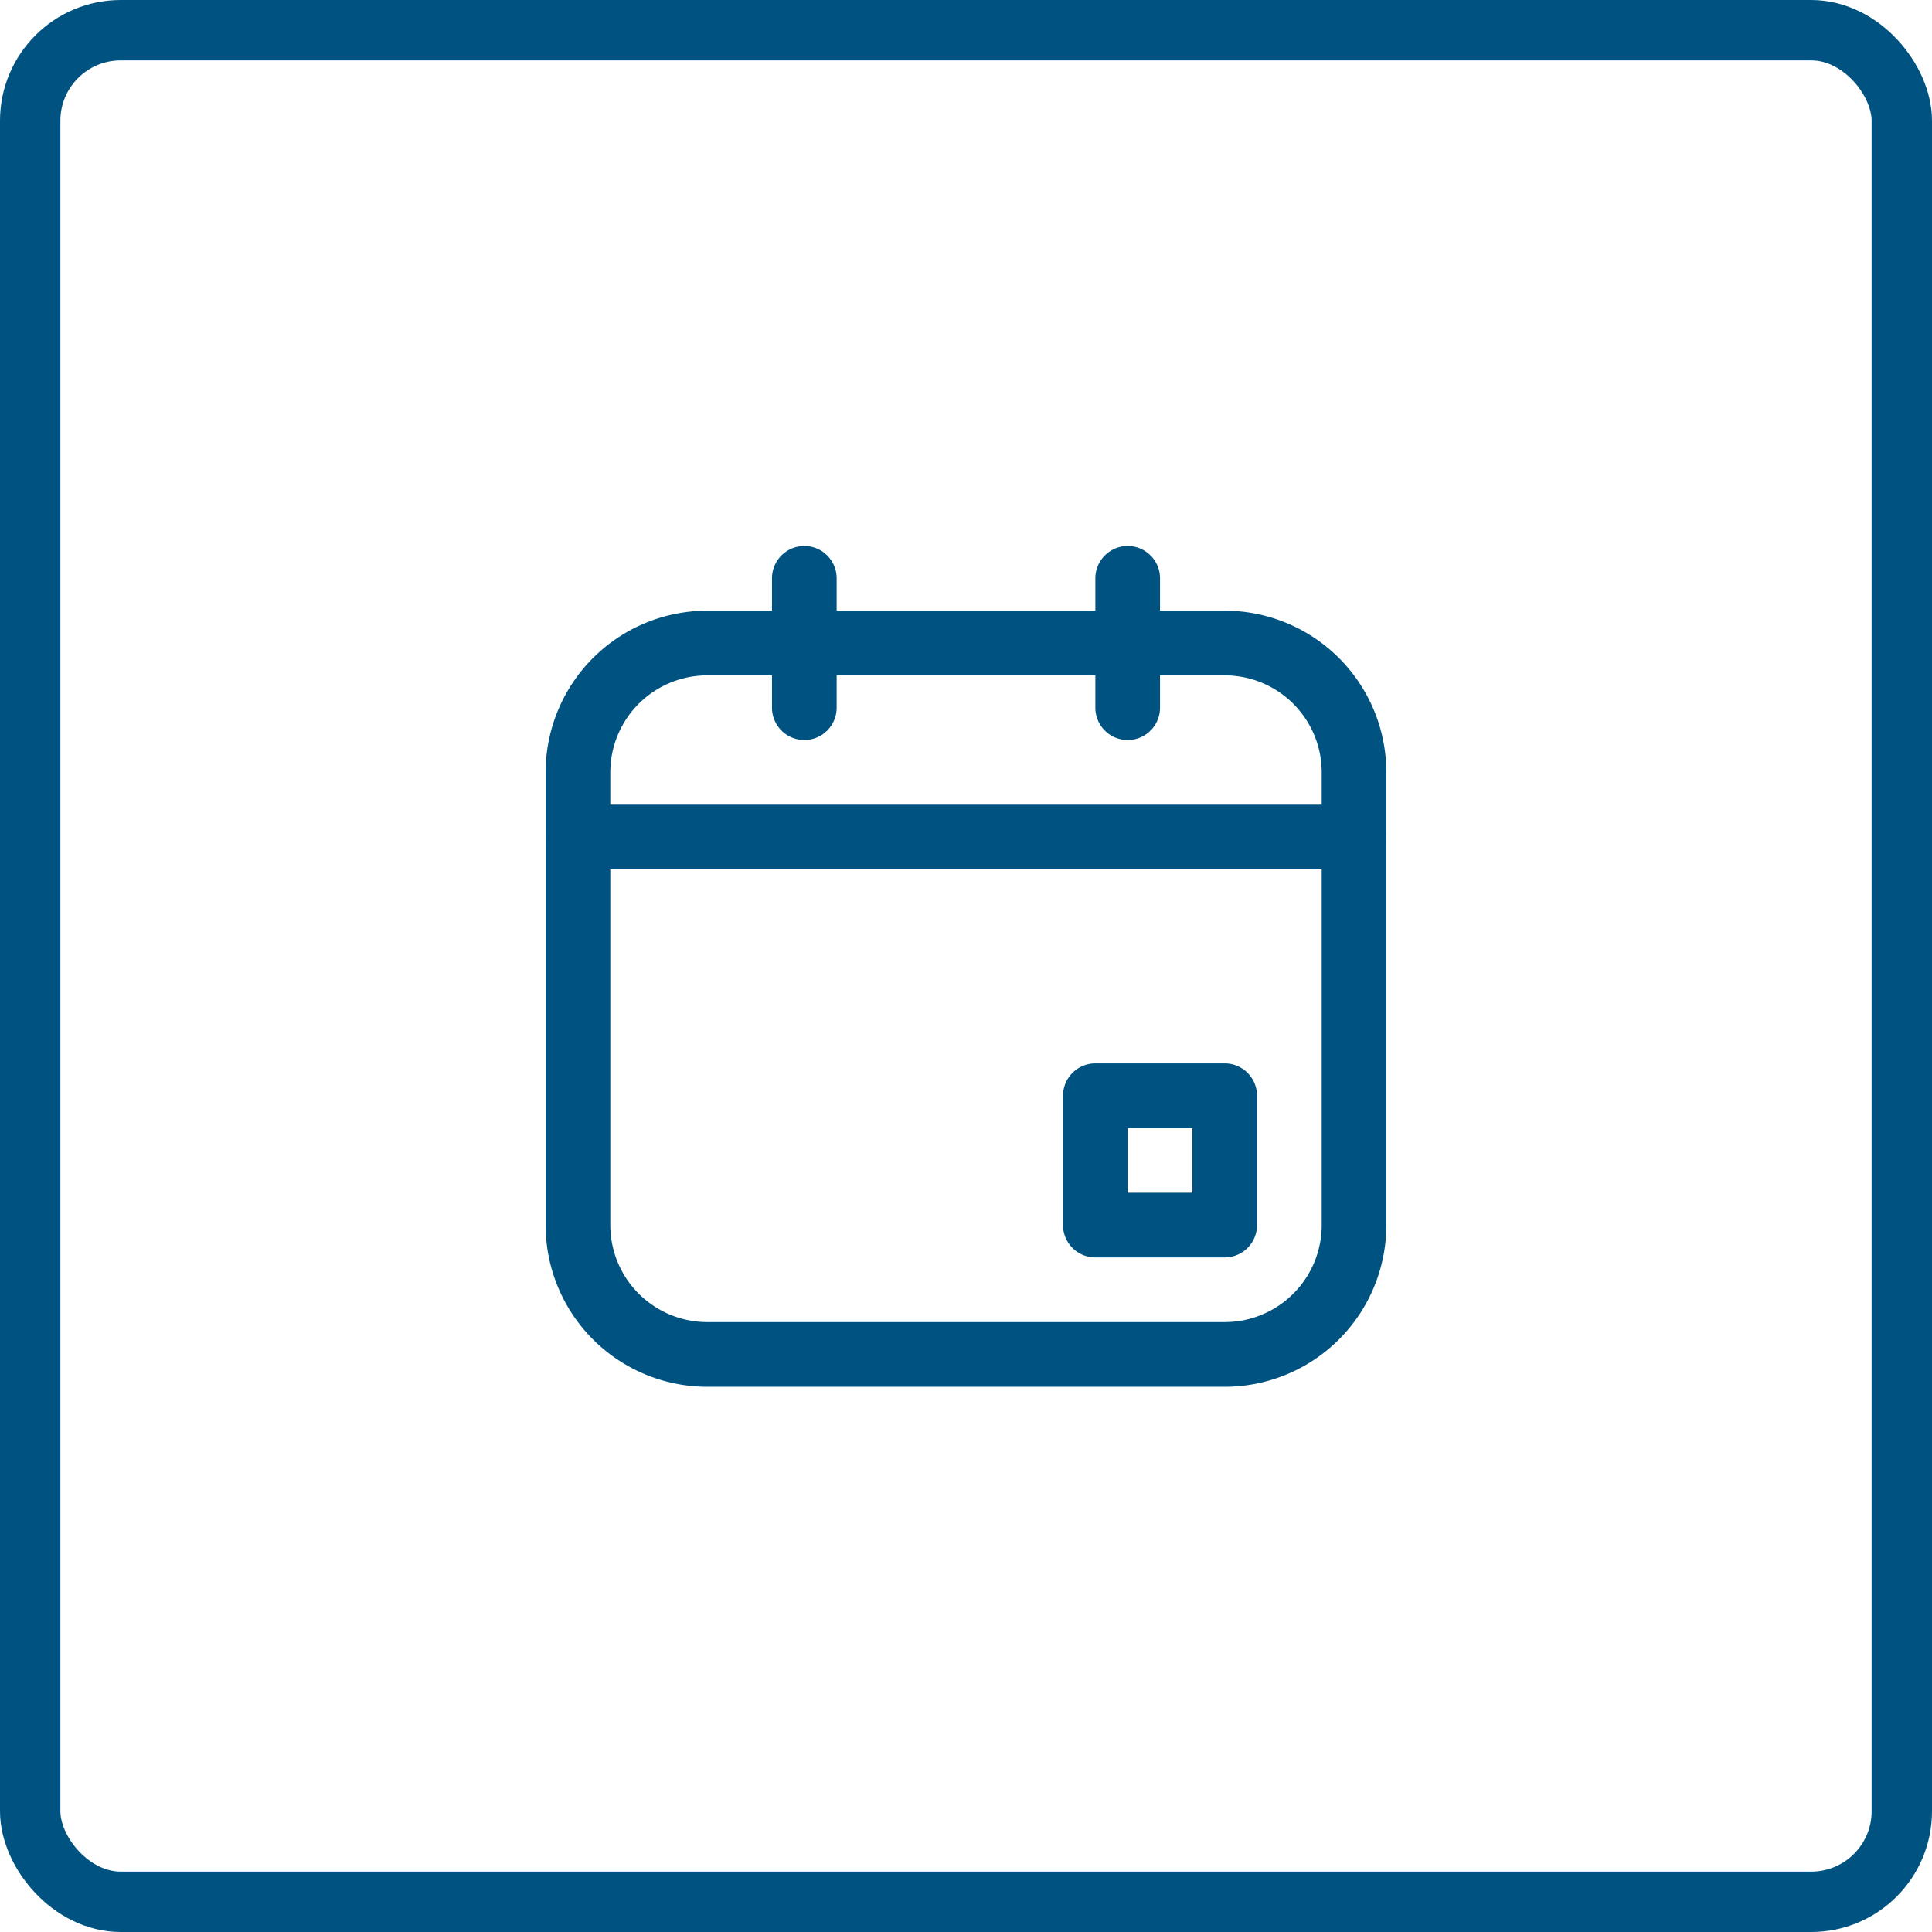 <svg xmlns="http://www.w3.org/2000/svg" width="128" height="128" viewBox="0 0 128 128">
  <g id="Grupo_4182" data-name="Grupo 4182" transform="translate(-4141 -3270)">
    <g id="Grupo_4181" data-name="Grupo 4181" transform="translate(4169.151 3294)">
      <g id="_4781851_calendar_date_day_event_month_icon" data-name="4781851_calendar_date_day_event_month_icon" transform="translate(2.424 6.061)">
        <path id="Caminho_6956" data-name="Caminho 6956" d="M47.991,56.419H13.712A10.712,10.712,0,0,1,3,45.706V15.712A10.712,10.712,0,0,1,13.712,5H47.991A10.712,10.712,0,0,1,58.7,15.712V45.706A10.712,10.712,0,0,1,47.991,56.419ZM13.712,9.285a6.427,6.427,0,0,0-6.427,6.427V45.706a6.427,6.427,0,0,0,6.427,6.427H47.991a6.427,6.427,0,0,0,6.427-6.427V15.712a6.427,6.427,0,0,0-6.427-6.427Z" transform="translate(2.574 5.398)" fill="#005381"/>
        <path id="Caminho_6957" data-name="Caminho 6957" d="M29.712,31.855h-8.57A2.142,2.142,0,0,1,19,29.712v-8.57A2.142,2.142,0,0,1,21.142,19h8.57a2.142,2.142,0,0,1,2.142,2.142v8.57A2.142,2.142,0,0,1,29.712,31.855ZM23.285,27.57H27.57V23.285H23.285Z" transform="translate(20.853 21.392)" fill="#005381"/>
        <path id="Caminho_6958" data-name="Caminho 6958" d="M56.561,15.285H5.142a2.142,2.142,0,1,1,0-4.285H56.561a2.142,2.142,0,1,1,0,4.285Z" transform="translate(2.574 12.252)" fill="#005381"/>
        <path id="Caminho_6959" data-name="Caminho 6959" d="M12.142,15.855A2.142,2.142,0,0,1,10,13.712V5.142a2.142,2.142,0,0,1,4.285,0v8.57A2.142,2.142,0,0,1,12.142,15.855Z" transform="translate(10.571 3.113)" fill="#005381"/>
        <path id="Caminho_6960" data-name="Caminho 6960" d="M22.142,15.855A2.142,2.142,0,0,1,20,13.712V5.142a2.142,2.142,0,0,1,4.285,0v8.57A2.142,2.142,0,0,1,22.142,15.855Z" transform="translate(21.995 3.113)" fill="#005381"/>
        <g id="frame" transform="translate(0 0)">
          <rect id="Retângulo_5077" data-name="Retângulo 5077" width="67" height="68" transform="translate(0.425 -0.061)" fill="none"/>
        </g>
      </g>
      <rect id="Retângulo_5083" data-name="Retângulo 5083" width="72" height="80" transform="translate(-0.151)" fill="none"/>
    </g>
    <g id="Retângulo_5093" data-name="Retângulo 5093" transform="translate(4141 3270)" fill="none" stroke="#005381" stroke-width="4">
      <rect width="128" height="128" rx="8" stroke="none"/>
      <rect x="2" y="2" width="124" height="124" rx="6" fill="none"/>
    </g>
  </g>
</svg>
